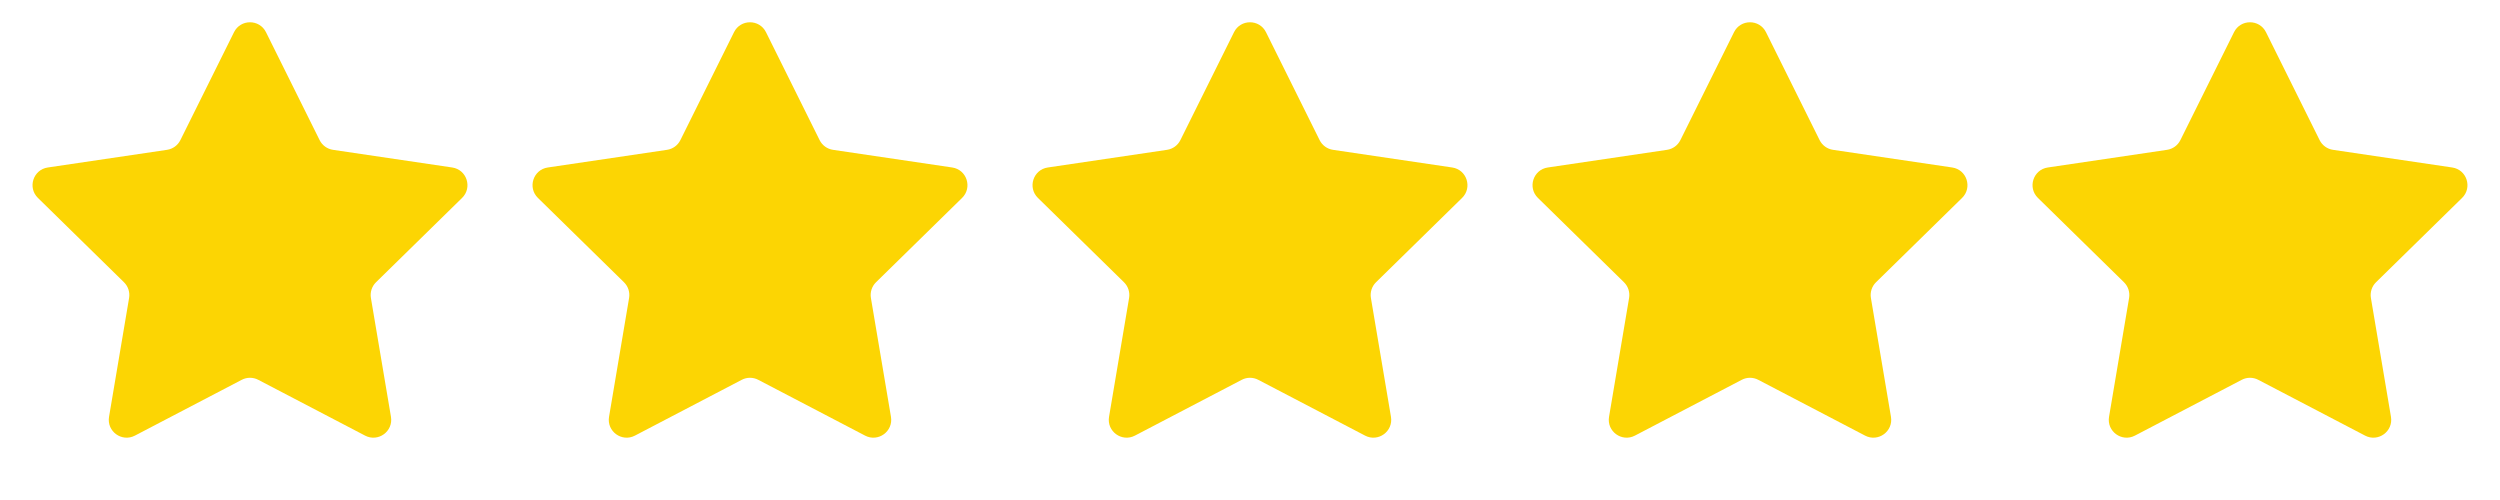 <?xml version="1.0" encoding="UTF-8"?> <svg xmlns="http://www.w3.org/2000/svg" width="210" height="42" viewBox="0 0 210 42" fill="none"><path d="M19.657 2.704C20.208 1.594 21.792 1.594 22.343 2.704L26.848 11.77C27.066 12.209 27.486 12.514 27.971 12.586L37.986 14.069C39.212 14.25 39.701 15.756 38.816 16.624L31.586 23.709C31.235 24.053 31.075 24.546 31.156 25.03L32.841 35.013C33.047 36.235 31.766 37.166 30.668 36.592L21.695 31.905C21.259 31.677 20.741 31.677 20.305 31.905L11.332 36.592C10.234 37.166 8.953 36.235 9.159 35.013L10.844 25.03C10.925 24.546 10.765 24.053 10.414 23.709L3.184 16.624C2.299 15.756 2.788 14.25 4.014 14.069L14.028 12.586C14.514 12.514 14.934 12.209 15.152 11.77L19.657 2.704Z" fill="#FCD503"></path><path d="M61.657 2.704C62.208 1.594 63.792 1.594 64.343 2.704L68.848 11.77C69.066 12.209 69.486 12.514 69.972 12.586L79.986 14.069C81.212 14.25 81.701 15.756 80.816 16.624L73.586 23.709C73.235 24.053 73.075 24.546 73.156 25.03L74.841 35.013C75.047 36.235 73.766 37.166 72.668 36.592L63.694 31.905C63.259 31.677 62.741 31.677 62.306 31.905L53.333 36.592C52.234 37.166 50.953 36.235 51.159 35.013L52.844 25.03C52.925 24.546 52.765 24.053 52.414 23.709L45.184 16.624C44.299 15.756 44.788 14.25 46.014 14.069L56.029 12.586C56.514 12.514 56.934 12.209 57.152 11.77L61.657 2.704Z" fill="#FCD503"></path><path d="M103.657 2.704C104.208 1.594 105.792 1.594 106.343 2.704L110.848 11.77C111.066 12.209 111.486 12.514 111.971 12.586L121.986 14.069C123.212 14.25 123.701 15.756 122.816 16.624L115.586 23.709C115.235 24.053 115.075 24.546 115.156 25.03L116.841 35.013C117.047 36.235 115.766 37.166 114.668 36.592L105.694 31.905C105.259 31.677 104.741 31.677 104.306 31.905L95.332 36.592C94.234 37.166 92.953 36.235 93.159 35.013L94.844 25.03C94.925 24.546 94.765 24.053 94.414 23.709L87.184 16.624C86.299 15.756 86.788 14.25 88.014 14.069L98.028 12.586C98.514 12.514 98.934 12.209 99.152 11.77L103.657 2.704Z" fill="#FCD503"></path><path d="M145.657 2.704C146.208 1.594 147.792 1.594 148.343 2.704L152.848 11.77C153.066 12.209 153.486 12.514 153.971 12.586L163.986 14.069C165.212 14.25 165.701 15.756 164.816 16.624L157.586 23.709C157.235 24.053 157.075 24.546 157.156 25.03L158.841 35.013C159.047 36.235 157.766 37.166 156.668 36.592L147.694 31.905C147.259 31.677 146.741 31.677 146.306 31.905L137.332 36.592C136.234 37.166 134.953 36.235 135.159 35.013L136.844 25.03C136.925 24.546 136.765 24.053 136.414 23.709L129.184 16.624C128.299 15.756 128.788 14.25 130.014 14.069L140.029 12.586C140.514 12.514 140.934 12.209 141.152 11.77L145.657 2.704Z" fill="#FCD503"></path><path d="M187.657 2.704C188.208 1.594 189.792 1.594 190.343 2.704L194.848 11.77C195.066 12.209 195.486 12.514 195.971 12.586L205.986 14.069C207.212 14.25 207.701 15.756 206.816 16.624L199.586 23.709C199.235 24.053 199.075 24.546 199.156 25.03L200.841 35.013C201.047 36.235 199.766 37.166 198.668 36.592L189.694 31.905C189.259 31.677 188.741 31.677 188.306 31.905L179.332 36.592C178.234 37.166 176.953 36.235 177.159 35.013L178.844 25.03C178.925 24.546 178.765 24.053 178.414 23.709L171.184 16.624C170.299 15.756 170.788 14.25 172.014 14.069L182.029 12.586C182.514 12.514 182.934 12.209 183.152 11.77L187.657 2.704Z" fill="#FCD503"></path></svg> 